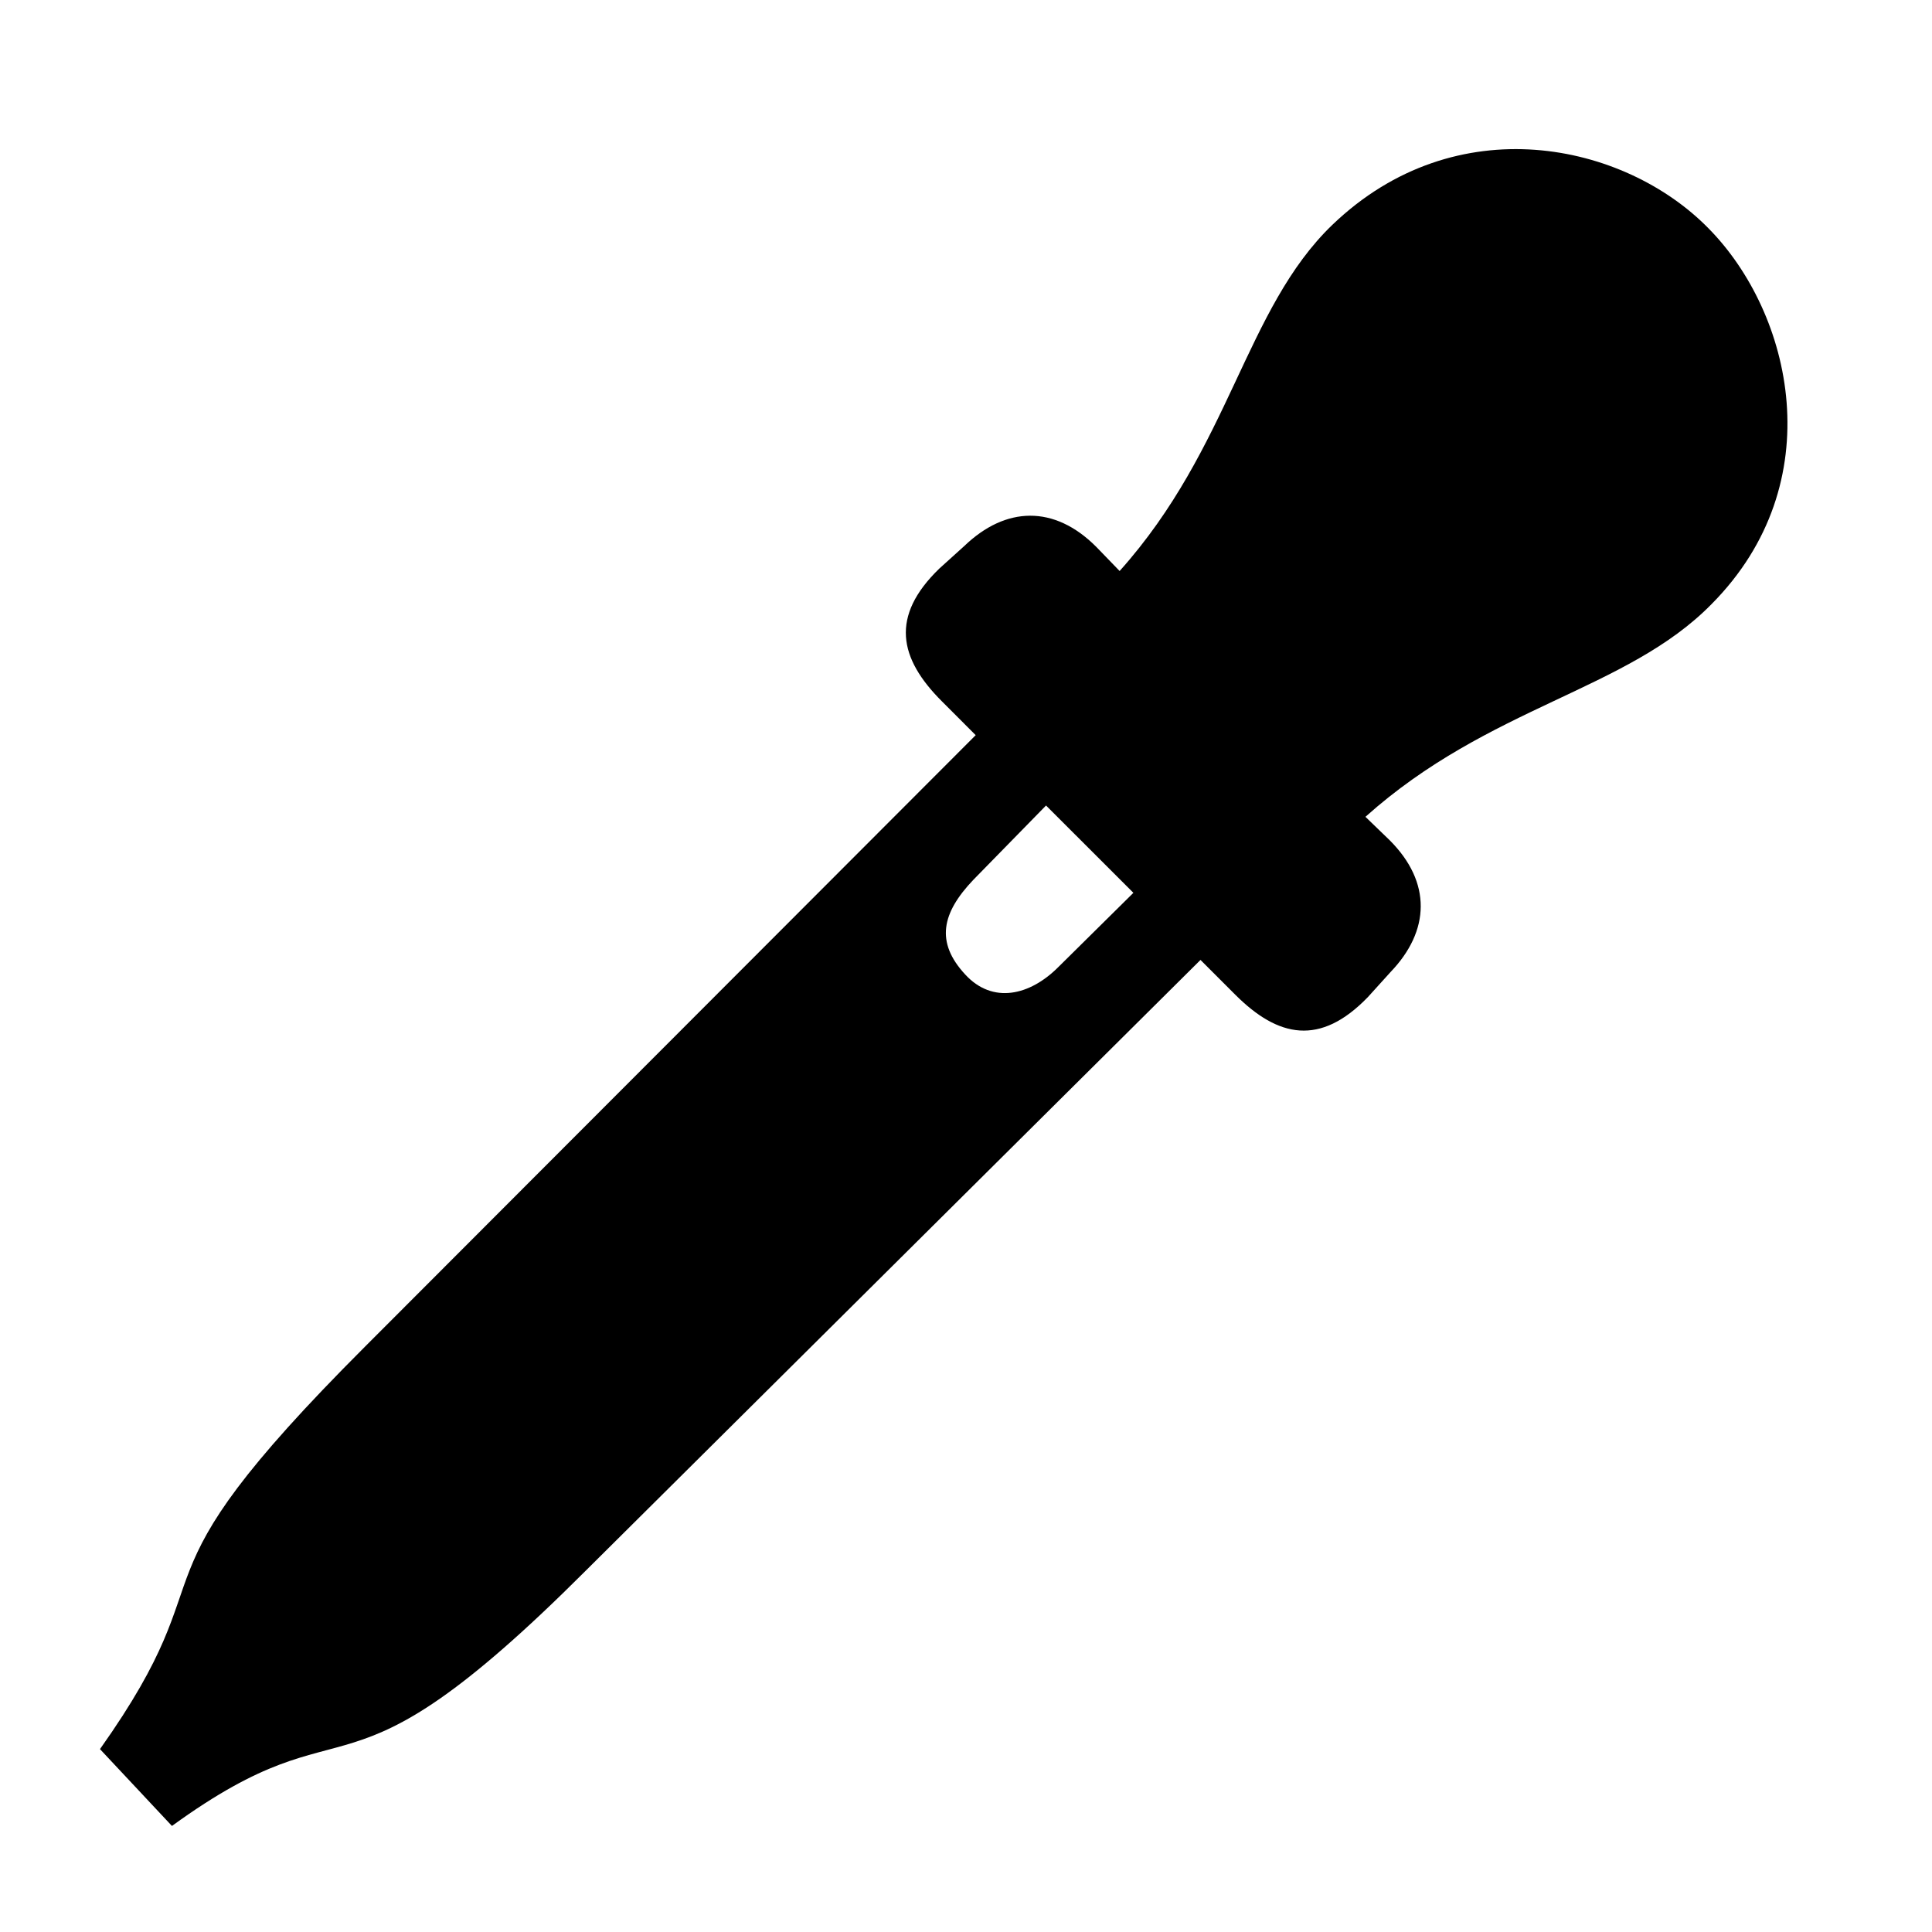 <?xml version="1.0" encoding="utf-8"?><!-- Uploaded to: SVG Repo, www.svgrepo.com, Generator: SVG Repo Mixer Tools -->
<svg fill="#000000" width="800px" height="800px" viewBox="0 0 56 56" xmlns="http://www.w3.org/2000/svg"><path d="M 39.648 28.902 L 40.305 28.176 C 41.453 26.98 41.5 25.574 40.281 24.355 L 39.578 23.676 C 43.164 20.465 47.148 20.02 49.609 17.512 C 53.102 13.996 51.953 9.074 49.516 6.613 C 47.078 4.129 42.203 3.074 38.617 6.519 C 36.086 8.957 35.664 12.965 32.453 16.551 L 31.773 15.848 C 30.555 14.629 29.148 14.676 27.953 15.824 L 27.227 16.48 C 25.797 17.863 26.055 19.082 27.297 20.324 L 28.281 21.309 L 10.586 39.027 C 3.344 46.27 6.836 45.145 2.898 50.699 L 4.984 52.926 C 10.375 49.012 9.649 52.855 16.985 45.52 L 34.797 27.824 L 35.805 28.832 C 37.047 30.074 38.266 30.332 39.648 28.902 Z M 27.977 28.246 C 27.109 27.309 27.297 26.465 28.211 25.504 L 30.32 23.348 L 32.852 25.879 L 30.672 28.035 C 29.852 28.855 28.773 29.113 27.977 28.246 Z"/></svg>
